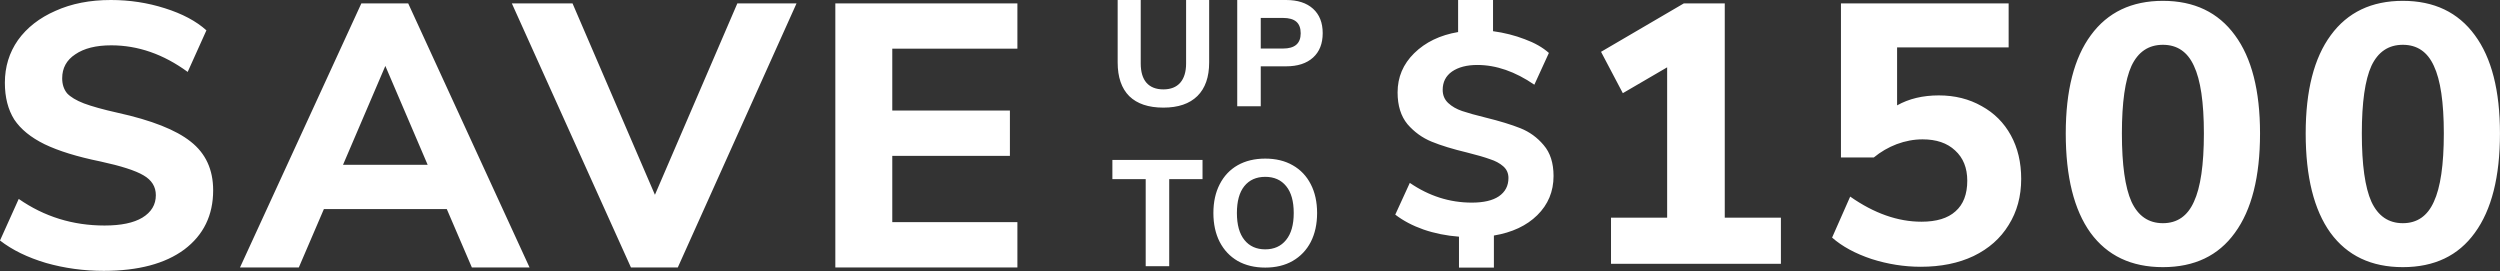 <svg width="654" height="71" viewBox="0 0 654 71" fill="none" xmlns="http://www.w3.org/2000/svg">
<rect x="0" y="0" width="654" height="71" fill="#333333" stroke="none"/>
<path d="M29.008 0C33.908 0 38.612 0.719 43.12 2.156C47.693 3.594 51.319 5.521 53.998 7.938L49.098 18.816C42.761 14.178 36.097 11.858 29.106 11.858C25.121 11.858 21.985 12.642 19.698 14.21C17.412 15.713 16.268 17.804 16.268 20.482C16.268 22.05 16.693 23.357 17.542 24.402C18.457 25.382 19.927 26.264 21.952 27.048C24.043 27.832 26.983 28.649 30.773 29.498C39.657 31.458 46.027 33.973 49.882 37.044C53.802 40.115 55.762 44.361 55.762 49.784C55.762 56.317 53.246 61.478 48.216 65.268C43.185 68.992 36.162 70.854 27.146 70.855C21.92 70.855 16.888 70.168 12.054 68.796C7.219 67.359 3.201 65.399 0 62.916L4.9 52.038C11.564 56.677 19.045 58.996 27.342 58.996C31.654 58.996 34.954 58.31 37.24 56.938C39.592 55.501 40.768 53.54 40.768 51.058C40.767 48.837 39.69 47.105 37.534 45.864C35.444 44.623 31.686 43.414 26.264 42.238C20.188 40.997 15.321 39.494 11.662 37.73C8.069 35.967 5.422 33.81 3.724 31.262C2.09 28.648 1.274 25.447 1.274 21.658C1.274 17.477 2.418 13.753 4.704 10.486C7.056 7.22 10.323 4.671 14.504 2.842C18.685 0.947 23.52 2.17307e-05 29.008 0ZM330.988 41.491C333.748 41.491 336.141 42.069 338.165 43.226C340.215 44.382 341.792 46.039 342.896 48.194C344.001 50.324 344.553 52.834 344.553 55.726C344.553 58.617 344.001 61.141 342.896 63.297C341.792 65.426 340.215 67.082 338.165 68.265C336.141 69.421 333.748 70 330.988 70C328.228 70 325.822 69.421 323.771 68.265C321.747 67.082 320.183 65.426 319.079 63.297C317.975 61.141 317.423 58.617 317.423 55.726C317.423 52.834 317.975 50.324 319.079 48.194C320.183 46.039 321.747 44.382 323.771 43.226C325.822 42.069 328.228 41.491 330.988 41.491ZM390.576 8.16C393.519 8.559 396.285 9.259 398.873 10.257C401.461 11.205 403.567 12.403 405.19 13.851L401.385 22.16C396.361 18.716 391.388 16.995 386.466 16.995C383.726 16.995 381.517 17.569 379.843 18.717C378.219 19.865 377.407 21.462 377.407 23.508C377.407 24.905 377.889 26.054 378.854 26.952C379.818 27.85 381.035 28.549 382.507 29.048C383.978 29.547 386.034 30.122 388.673 30.77C392.326 31.669 395.346 32.592 397.73 33.54C400.115 34.488 402.146 35.961 403.82 37.957C405.546 39.953 406.408 42.649 406.408 46.043C406.408 50.086 404.987 53.505 402.146 56.3C399.355 59.045 395.574 60.817 390.804 61.615V70H381.67V61.914C378.372 61.664 375.276 61.041 372.384 60.043C369.542 59.045 367.081 57.747 365 56.149L368.806 47.84C373.829 51.284 379.235 53.005 385.02 53.005C388.115 53.005 390.475 52.456 392.099 51.358C393.773 50.211 394.61 48.613 394.61 46.566C394.61 45.319 394.154 44.295 393.24 43.497C392.327 42.699 391.159 42.075 389.738 41.626C388.368 41.127 386.389 40.552 383.801 39.903C380.046 39.005 376.95 38.057 374.515 37.059C372.079 36.06 369.973 34.538 368.197 32.492C366.472 30.396 365.609 27.625 365.609 24.182C365.609 20.189 367.055 16.77 369.947 13.925C372.89 11.03 376.722 9.183 381.441 8.385V0H390.576V8.16ZM138.535 69.973H123.443L116.877 54.685H84.733L78.167 69.973H62.781L94.533 0.883H106.783L138.535 69.973ZM171.33 50.96L192.891 0.883H208.375L177.309 69.973H165.059L133.895 0.883H149.771L171.33 50.96ZM266.151 12.74H233.42V28.91H264.191V40.769H233.42V58.114H266.151V69.973H218.523V0.883H266.151V12.74ZM565.812 0.221C573.993 0.221 580.273 3.217 584.653 9.207C589.033 15.133 591.224 23.7 591.224 34.907C591.224 46.244 589.033 54.908 584.653 60.898C580.338 66.889 574.057 69.884 565.812 69.884C557.568 69.884 551.255 66.889 546.875 60.898C542.559 54.908 540.401 46.244 540.401 34.907C540.401 23.7 542.592 15.133 546.972 9.207C551.352 3.217 557.632 0.221 565.812 0.221ZM628.579 0.221C636.759 0.221 643.04 3.217 647.42 9.207C651.8 15.133 653.99 23.7 653.99 34.907C653.99 46.244 651.8 54.908 647.42 60.898C643.104 66.889 636.824 69.884 628.579 69.884C620.334 69.884 614.022 66.889 609.642 60.898C605.326 54.908 603.168 46.244 603.168 34.907C603.168 23.7 605.358 15.133 609.738 9.207C614.118 3.217 620.399 0.221 628.579 0.221ZM525.459 12.396H496.28V27.564C499.372 25.825 503.011 24.956 507.198 24.956C511.385 24.956 515.121 25.89 518.406 27.758C521.691 29.561 524.236 32.106 526.039 35.391C527.843 38.676 528.744 42.476 528.744 46.792C528.744 51.365 527.649 55.391 525.459 58.869C523.333 62.347 520.274 65.053 516.28 66.985C512.351 68.853 507.746 69.787 502.464 69.787C498.148 69.787 493.865 69.111 489.613 67.758C485.362 66.341 481.916 64.473 479.275 62.154L484.01 51.43C490.258 55.81 496.474 58 502.657 58C506.586 58 509.549 57.097 511.546 55.294C513.607 53.49 514.638 50.817 514.638 47.274C514.638 43.925 513.575 41.284 511.449 39.352C509.388 37.419 506.554 36.453 502.947 36.453C500.693 36.453 498.438 36.872 496.184 37.709C493.994 38.546 491.997 39.706 490.193 41.188H481.594V0.897H525.459V12.396ZM314.581 46.853H305.866V69.645H299.715V46.853H291V41.846H314.581V46.853ZM451.198 56.937H465.885V69.015H421.439V56.937H436.126V17.612L424.531 24.376L418.831 13.555L440.474 0.897H451.198V56.937ZM330.988 46.262C328.649 46.262 326.821 47.077 325.507 48.707C324.219 50.311 323.574 52.65 323.574 55.726C323.574 58.801 324.231 61.154 325.546 62.784C326.86 64.414 328.675 65.228 330.988 65.228C333.301 65.228 335.115 64.414 336.43 62.784C337.77 61.154 338.44 58.801 338.44 55.726C338.44 52.65 337.783 50.311 336.469 48.707C335.154 47.077 333.328 46.262 330.988 46.262ZM565.812 11.719C562.077 11.719 559.339 13.555 557.6 17.227C555.925 20.898 555.088 26.792 555.088 34.907C555.088 43.088 555.925 49.046 557.6 52.782C559.339 56.518 562.077 58.386 565.812 58.386C569.548 58.386 572.254 56.518 573.929 52.782C575.668 49.046 576.537 43.088 576.537 34.907C576.537 26.792 575.668 20.898 573.929 17.227C572.254 13.555 569.548 11.719 565.812 11.719ZM628.579 11.719C624.843 11.719 622.105 13.555 620.366 17.227C618.692 20.898 617.855 26.792 617.854 34.907C617.854 43.088 618.691 49.046 620.366 52.782C622.105 56.518 624.843 58.386 628.579 58.386C632.315 58.386 635.021 56.518 636.695 52.782C638.434 49.046 639.304 43.088 639.304 34.907C639.304 26.792 638.434 20.898 636.695 17.227C635.021 13.555 632.315 11.719 628.579 11.719ZM89.731 43.12H111.879L100.806 17.248L89.731 43.12ZM298.414 16.601C298.414 18.809 298.914 20.492 299.913 21.648C300.938 22.805 302.41 23.383 304.329 23.383C306.248 23.383 307.72 22.805 308.745 21.648C309.77 20.465 310.283 18.782 310.283 16.601V0H316.316V16.325C316.316 20.163 315.292 23.094 313.241 25.118C311.191 27.142 308.22 28.154 304.329 28.154C300.438 28.154 297.467 27.155 295.417 25.157C293.393 23.133 292.381 20.189 292.381 16.325V0H298.414V16.601ZM336.436 0C339.459 0 341.812 0.762 343.494 2.287C345.177 3.812 346.018 5.941 346.018 8.675C346.018 11.409 345.177 13.538 343.494 15.062C341.812 16.587 339.459 17.35 336.436 17.35H329.812V27.8H323.66V0H336.436ZM329.812 12.697H335.647C338.723 12.697 340.261 11.37 340.261 8.715C340.261 7.348 339.88 6.335 339.117 5.678C338.355 5.021 337.198 4.692 335.647 4.692H329.812V12.697Z" fill="white"/>
</svg>
